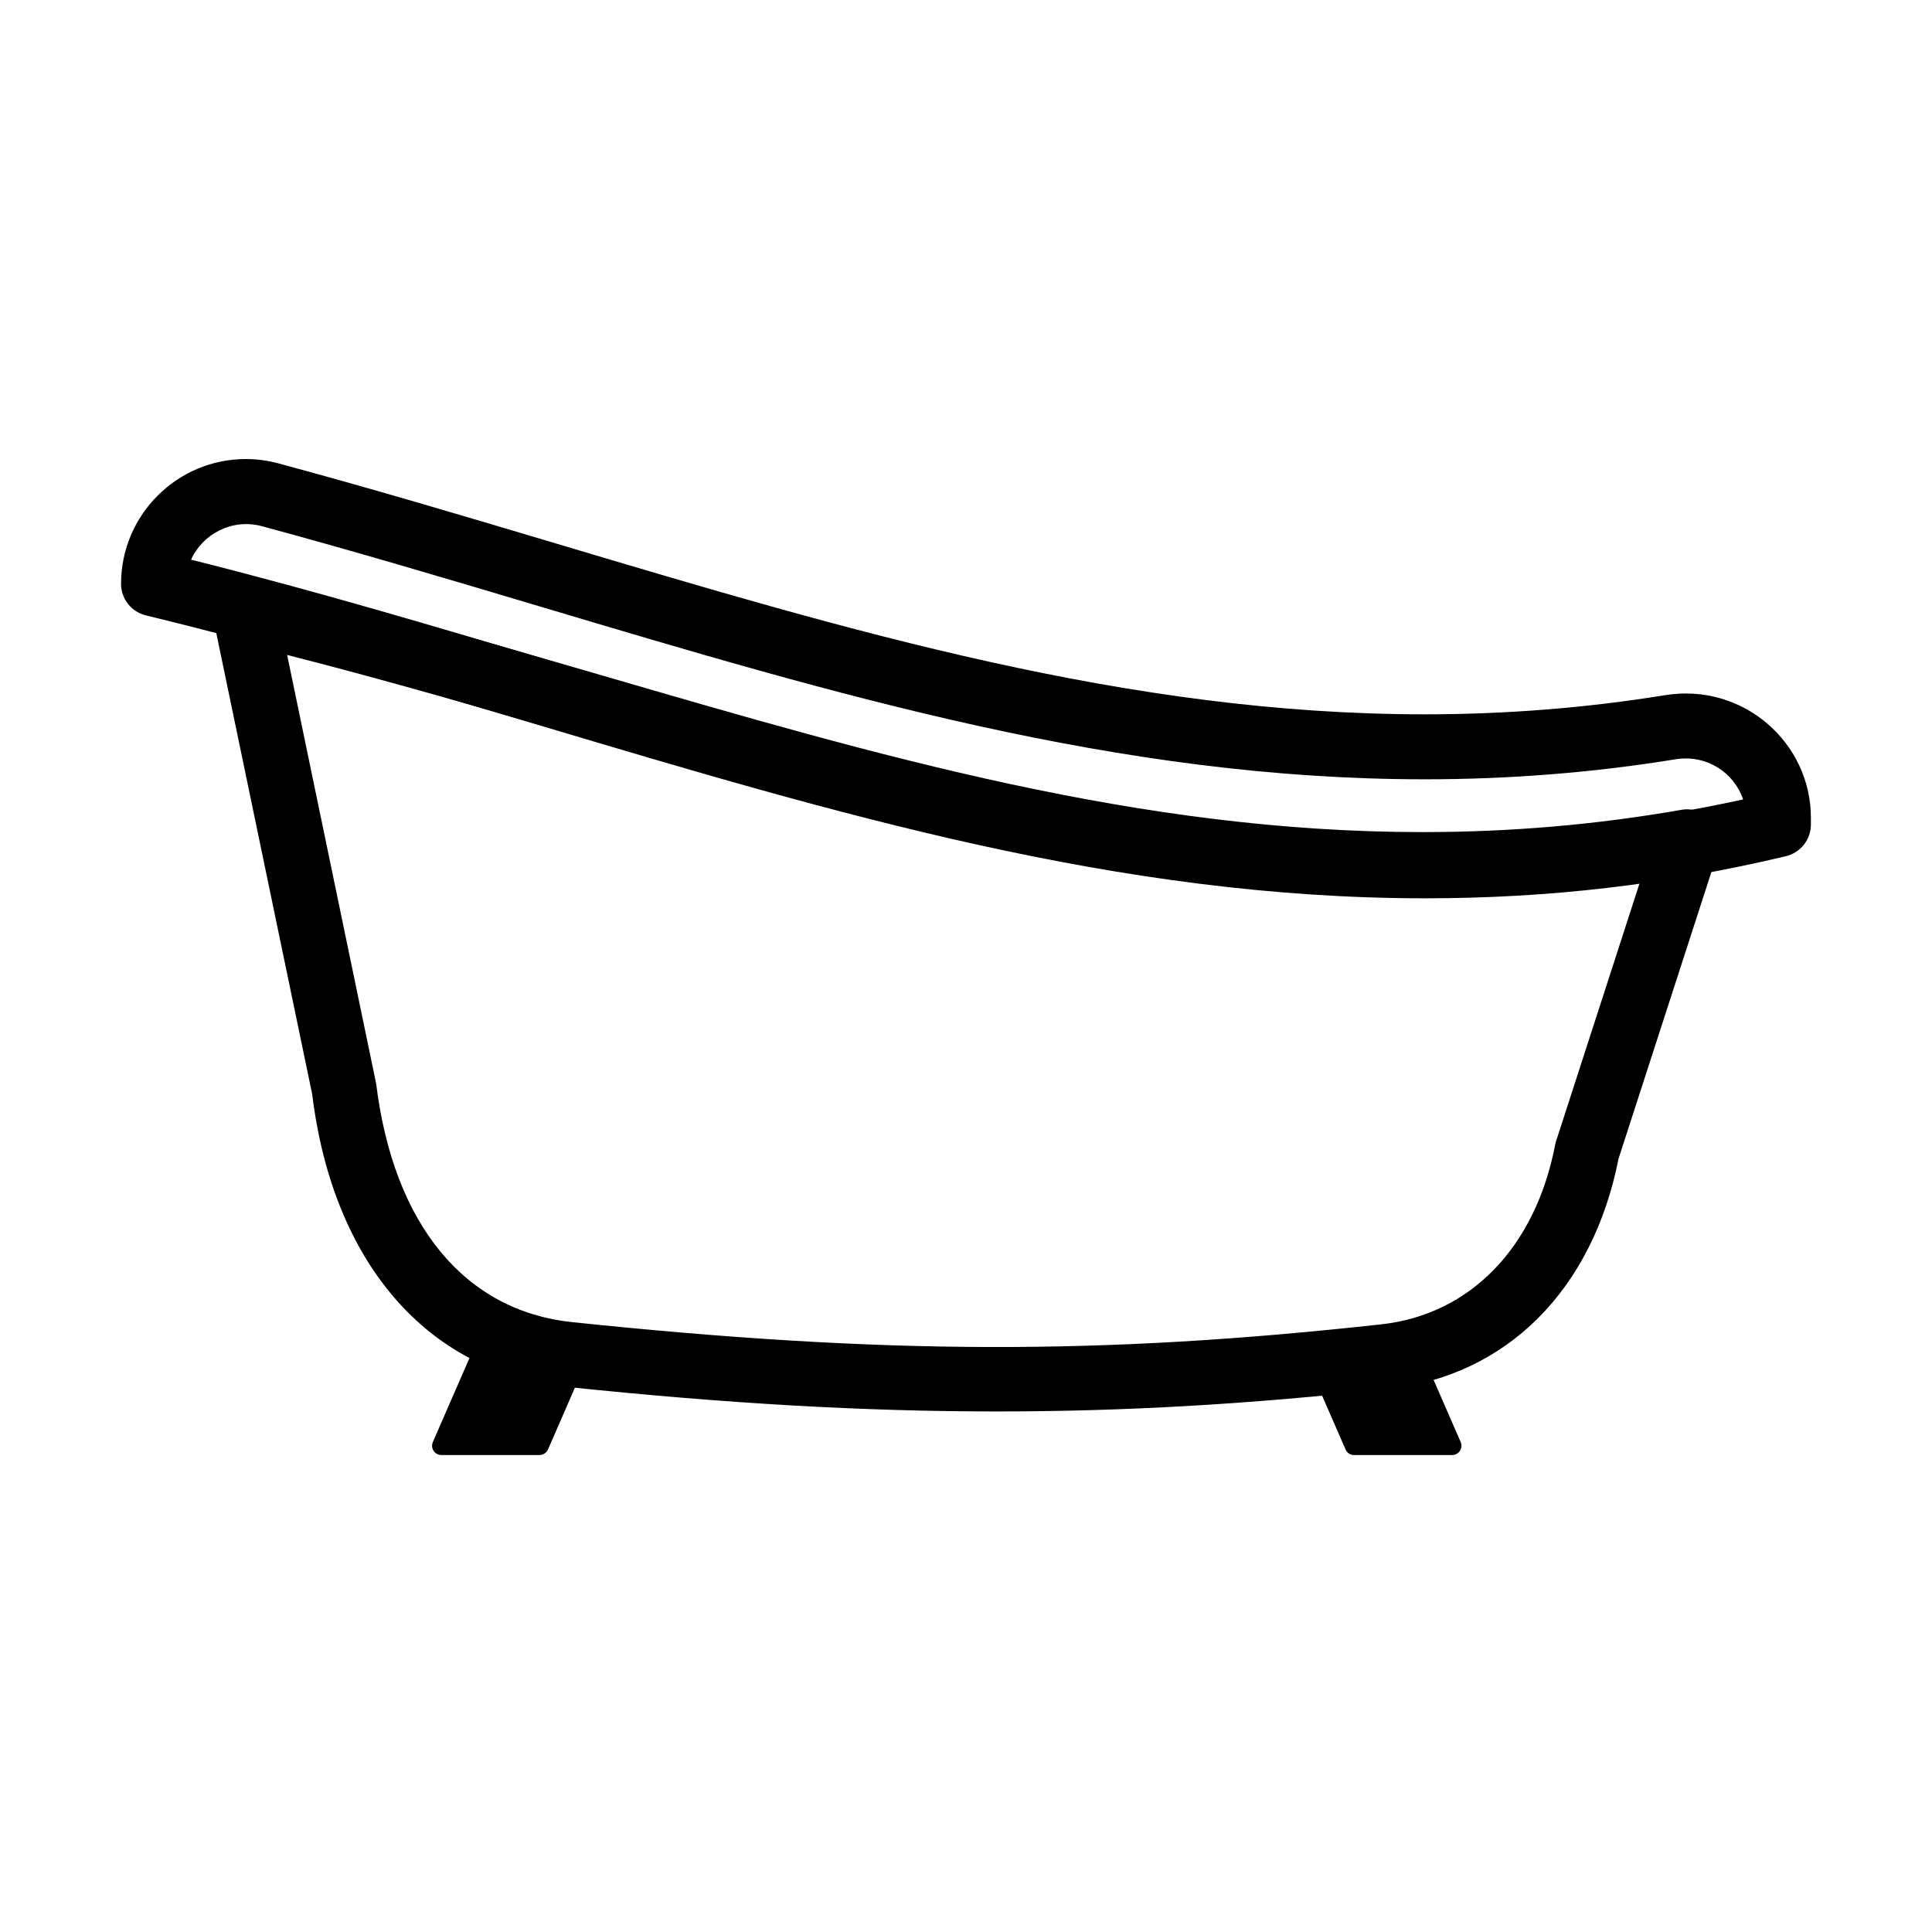 <?xml version="1.0" encoding="UTF-8"?>
<!-- Uploaded to: ICON Repo, www.svgrepo.com, Generator: ICON Repo Mixer Tools -->
<svg fill="#000000" width="800px" height="800px" version="1.1" viewBox="144 144 512 512" xmlns="http://www.w3.org/2000/svg">
 <g>
  <path d="m408.23 518.05c-35.258 0-71.602-2.07-114.36-6.547-36.562-3.832-61.66-32.805-67.133-77.5l-26.27-126.33c-0.602-2.883 0.316-5.879 2.441-7.93 2.121-2.047 5.141-2.848 8.004-2.172 31.949 7.75 62.949 16.777 92.926 25.508 73.141 21.309 142.24 41.434 217.1 41.434 23.438 0 45.898-1.934 68.684-5.902 2.934-0.527 5.988 0.57 7.973 2.84 1.965 2.269 2.609 5.418 1.68 8.277l-26.344 81.336c-6.856 34.758-29.641 57.555-61.031 61.02-36.926 4.066-69.867 5.965-103.68 5.965zm-188.14-200.48 23.598 113.62c4.613 37.441 23.523 60.215 51.969 63.195 82.508 8.613 140.16 8.762 214.38 0.578 23.648-2.598 40.891-20.43 46.117-47.684 0.066-0.348 0.16-0.684 0.277-1.023l22.184-68.527c-19.039 2.672-38.035 3.961-57.672 3.961-77.312 0-147.56-20.465-221.91-42.121-25.617-7.441-51.984-15.129-78.938-22.004z"/>
  <path d="m521.65 382.06h-0.031c-81.02-0.008-155.8-22.32-234.98-45.941-33.652-10.027-68.434-20.41-103.98-29.035-3.852-0.941-6.578-4.394-6.578-8.363 0-18.234 14.836-33.07 33.07-33.07 2.914 0 5.852 0.391 8.691 1.164 25.035 6.754 49.793 14.137 73.73 21.285 77.926 23.25 151.52 45.203 230.02 45.203 21.531 0 42.953-1.711 63.691-5.078 20.645-3.328 38.625 12.562 38.625 32.5v1.793c0 3.981-2.734 7.434-6.598 8.375-31.488 7.516-62.785 11.168-95.664 11.168zm-327.01-89.738c33.207 8.309 65.562 17.961 96.922 27.328 77.934 23.25 151.55 45.211 230.06 45.223h0.035c28.941 0 56.594-2.957 84.277-9.008-2.344-7.074-9.641-11.973-17.875-10.652-21.645 3.527-44 5.309-66.438 5.309-81.016 0-155.78-22.297-234.93-45.918-23.84-7.106-48.484-14.465-73.297-21.16-7.867-2.133-15.754 2.102-18.754 8.879z"/>
  <path d="m297.48 500.55h-25.992c-0.984 0-1.859 0.578-2.262 1.477l-10.516 24.137c-0.328 0.762-0.254 1.625 0.199 2.324 0.453 0.695 1.227 1.109 2.059 1.109h25.996c0.984 0 1.859-0.582 2.262-1.48l10.516-24.137c0.328-0.762 0.254-1.625-0.199-2.324-0.457-0.684-1.238-1.105-2.062-1.105z"/>
  <path d="m531.1 526.17-10.516-24.137c-0.391-0.898-1.277-1.477-2.262-1.477h-25.996c-0.824 0-1.605 0.422-2.059 1.105-0.453 0.688-0.527 1.562-0.199 2.324l10.516 24.137c0.391 0.898 1.277 1.48 2.258 1.48h25.996c0.824 0 1.605-0.426 2.059-1.109 0.457-0.688 0.531-1.562 0.203-2.324z"/>
 </g>
</svg>